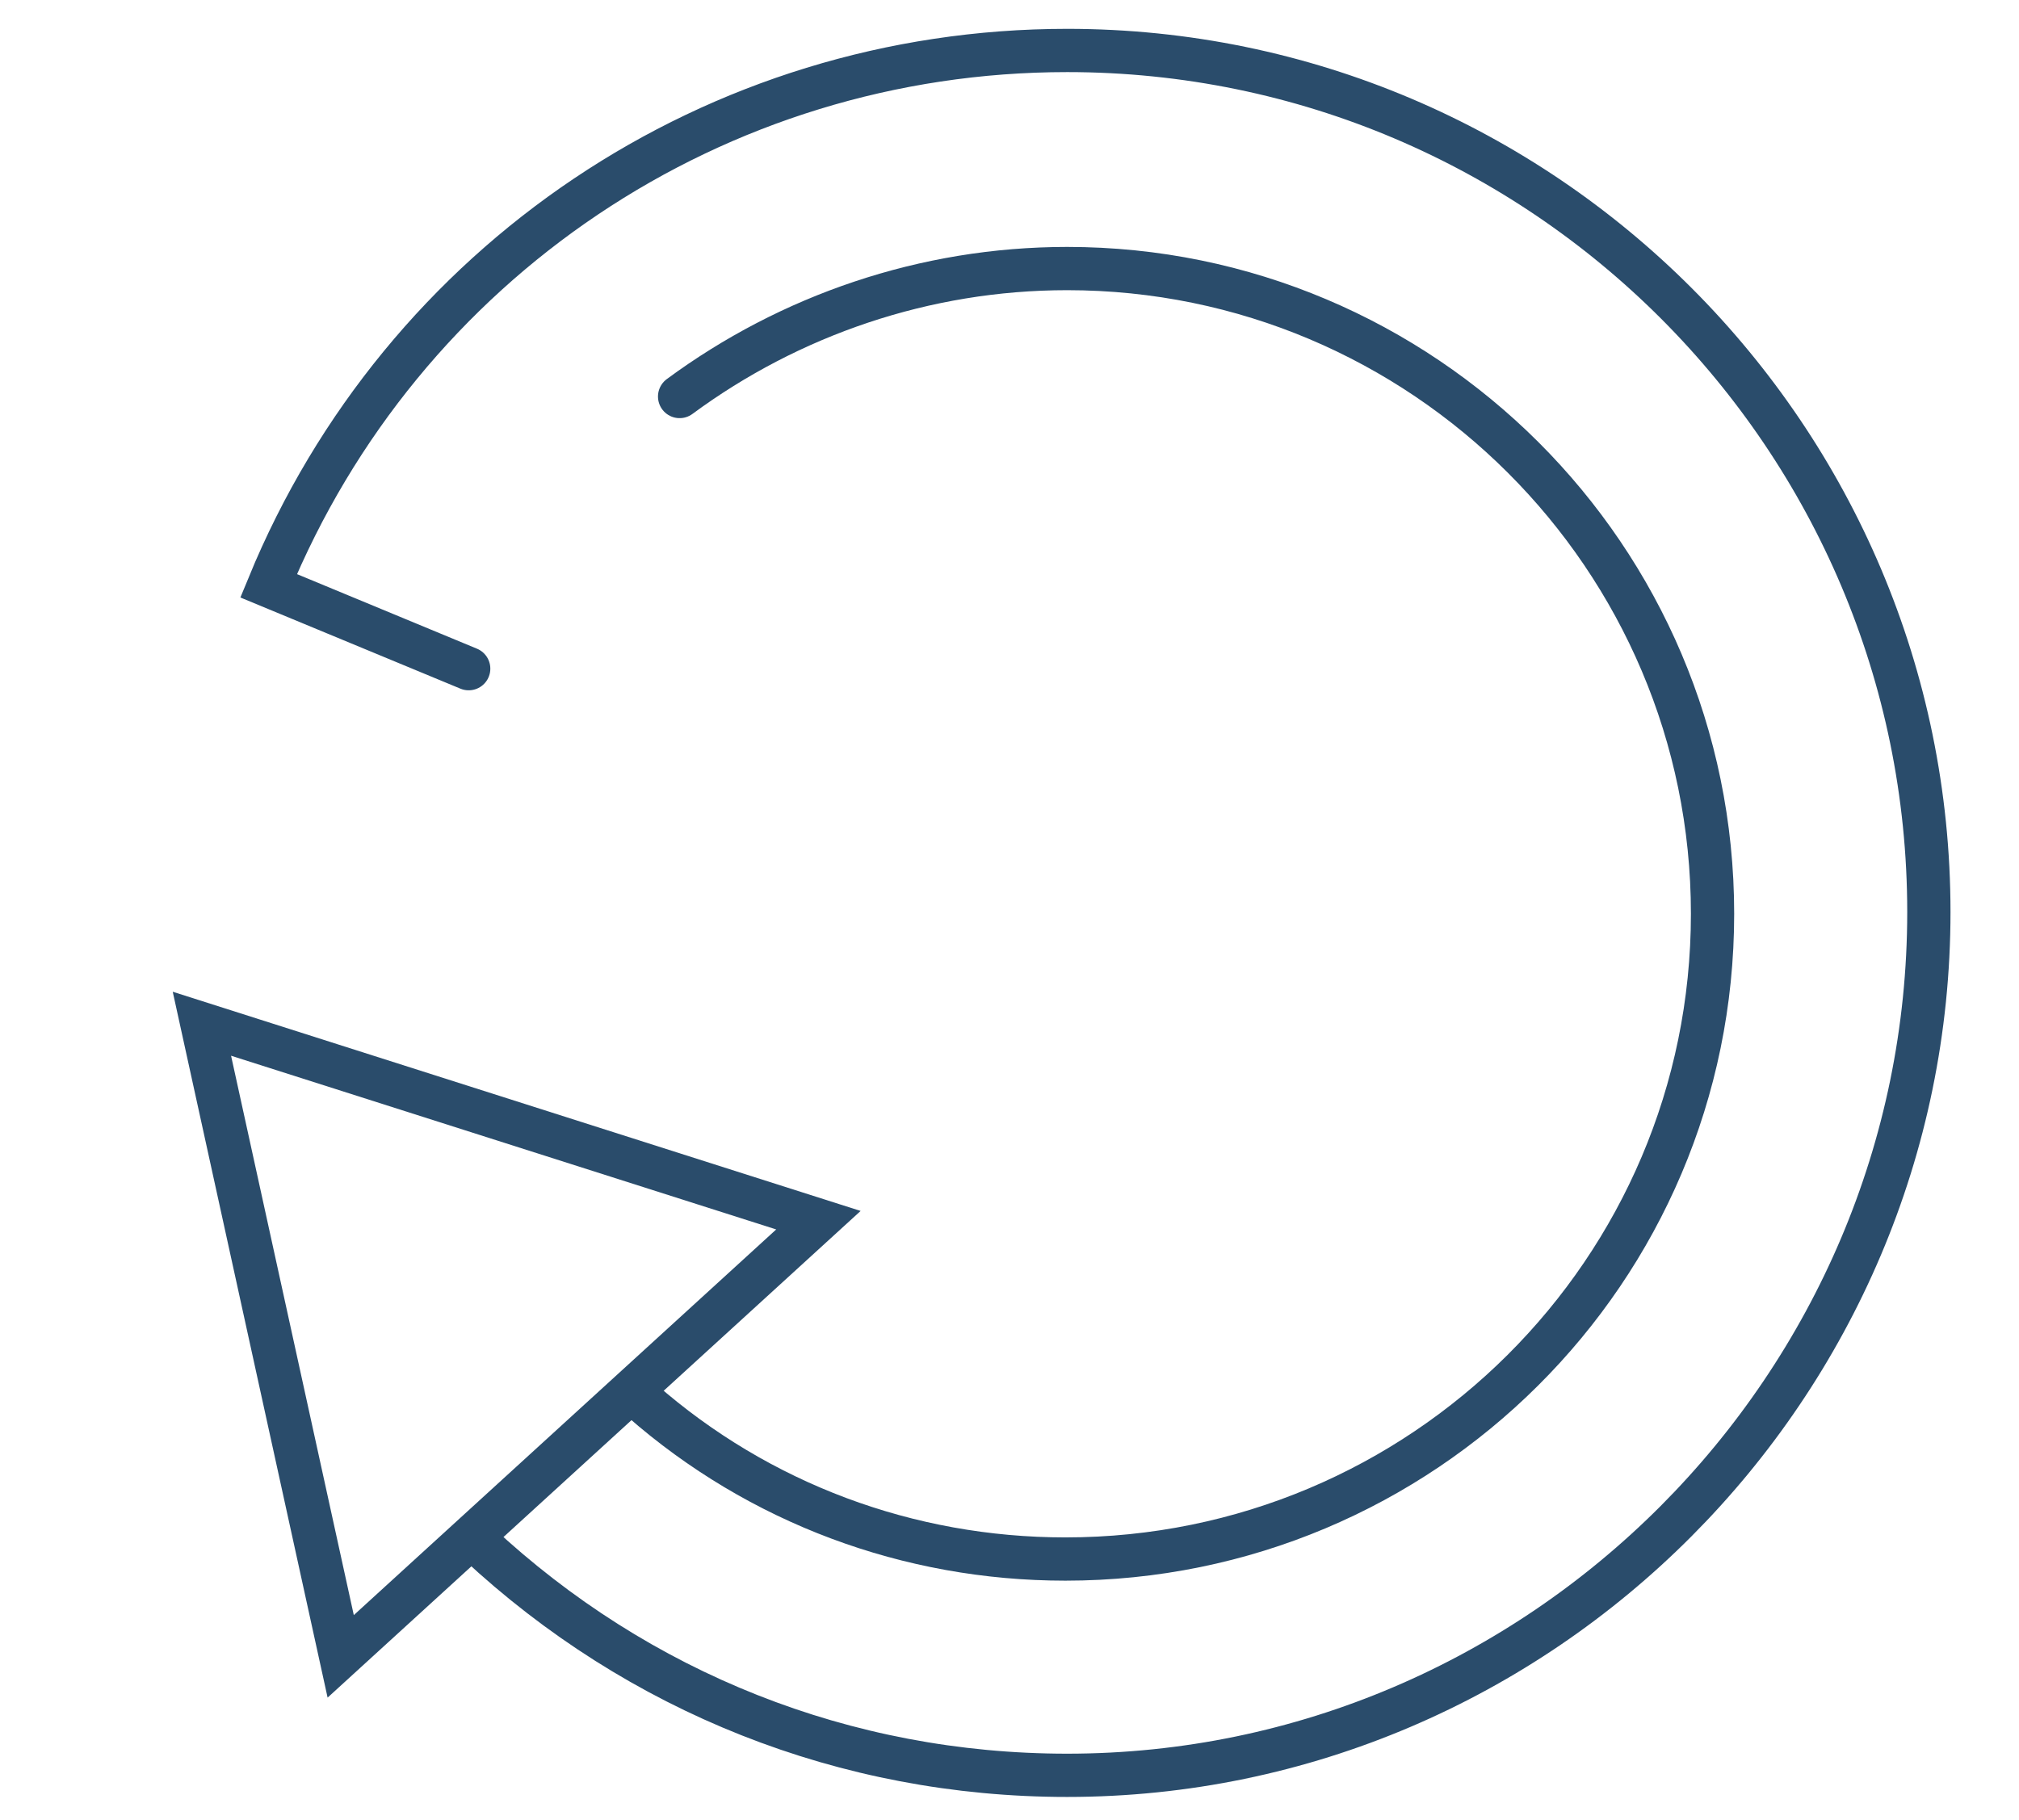 <?xml version="1.0" encoding="utf-8"?>
<!-- Generator: Adobe Illustrator 25.3.1, SVG Export Plug-In . SVG Version: 6.00 Build 0)  -->
<svg version="1.1" id="Слой_2" xmlns="http://www.w3.org/2000/svg" xmlns:xlink="http://www.w3.org/1999/xlink" x="0px" y="0px"
	 viewBox="0 0 112 101" style="enable-background:new 0 0 112 101;" xml:space="preserve">
<style type="text/css">
	.st0{display:none;fill:none;stroke:#2A4C6B;stroke-width:11;stroke-miterlimit:10;}
	.st1{display:none;}
	.st2{display:inline;}
	.st3{fill:none;stroke:#2A4C6B;stroke-width:12;stroke-miterlimit:10;}
	.st4{fill:#2A4C6B;}
	.st5{fill:none;stroke:#2A4C6B;stroke-width:2.4;stroke-linecap:round;stroke-miterlimit:10;}
	.st6{fill:none;stroke:#2A4C6B;stroke-width:2.4;stroke-miterlimit:10;}
</style>
<circle class="st0" cx="59.4" cy="50.7" r="41.8"/>
<g class="st1">
	<g class="st2">
		<path class="st3" d="M20.7,34.8C27,19.6,42,8.9,59.4,8.9c23.1,0,41.8,18.7,41.8,41.8S82.5,92.5,59.4,92.5
			c-11.9,0-22.6-5-30.2-12.9"/>
		<g>
			<polygon class="st4" points="48.6,75 18,56.4 17.1,92.3 			"/>
		</g>
	</g>
</g>
<g>
	<path class="st5" d="M35.6,77.7c6.5,5.7,14.8,8.8,23.5,8.8C78.9,86.5,95,70.5,95,50.7c0-19.8-16.1-35.8-35.8-35.8
		c-7.9,0-15.4,2.6-21.5,7.1"/>
	<path class="st5" d="M26,37.1l-11.1-4.6c7.4-18,24.8-29.7,44.3-29.7c26.4,0,47.8,21.5,47.8,47.8S85.5,98.5,59.2,98.5
		c-12.3,0-23.8-4.6-32.7-12.9"/>
</g>
<g>
	<polygon class="st6" points="45.4,67.7 11.2,56.8 18.9,91.9 	"/>
</g>
</svg>
